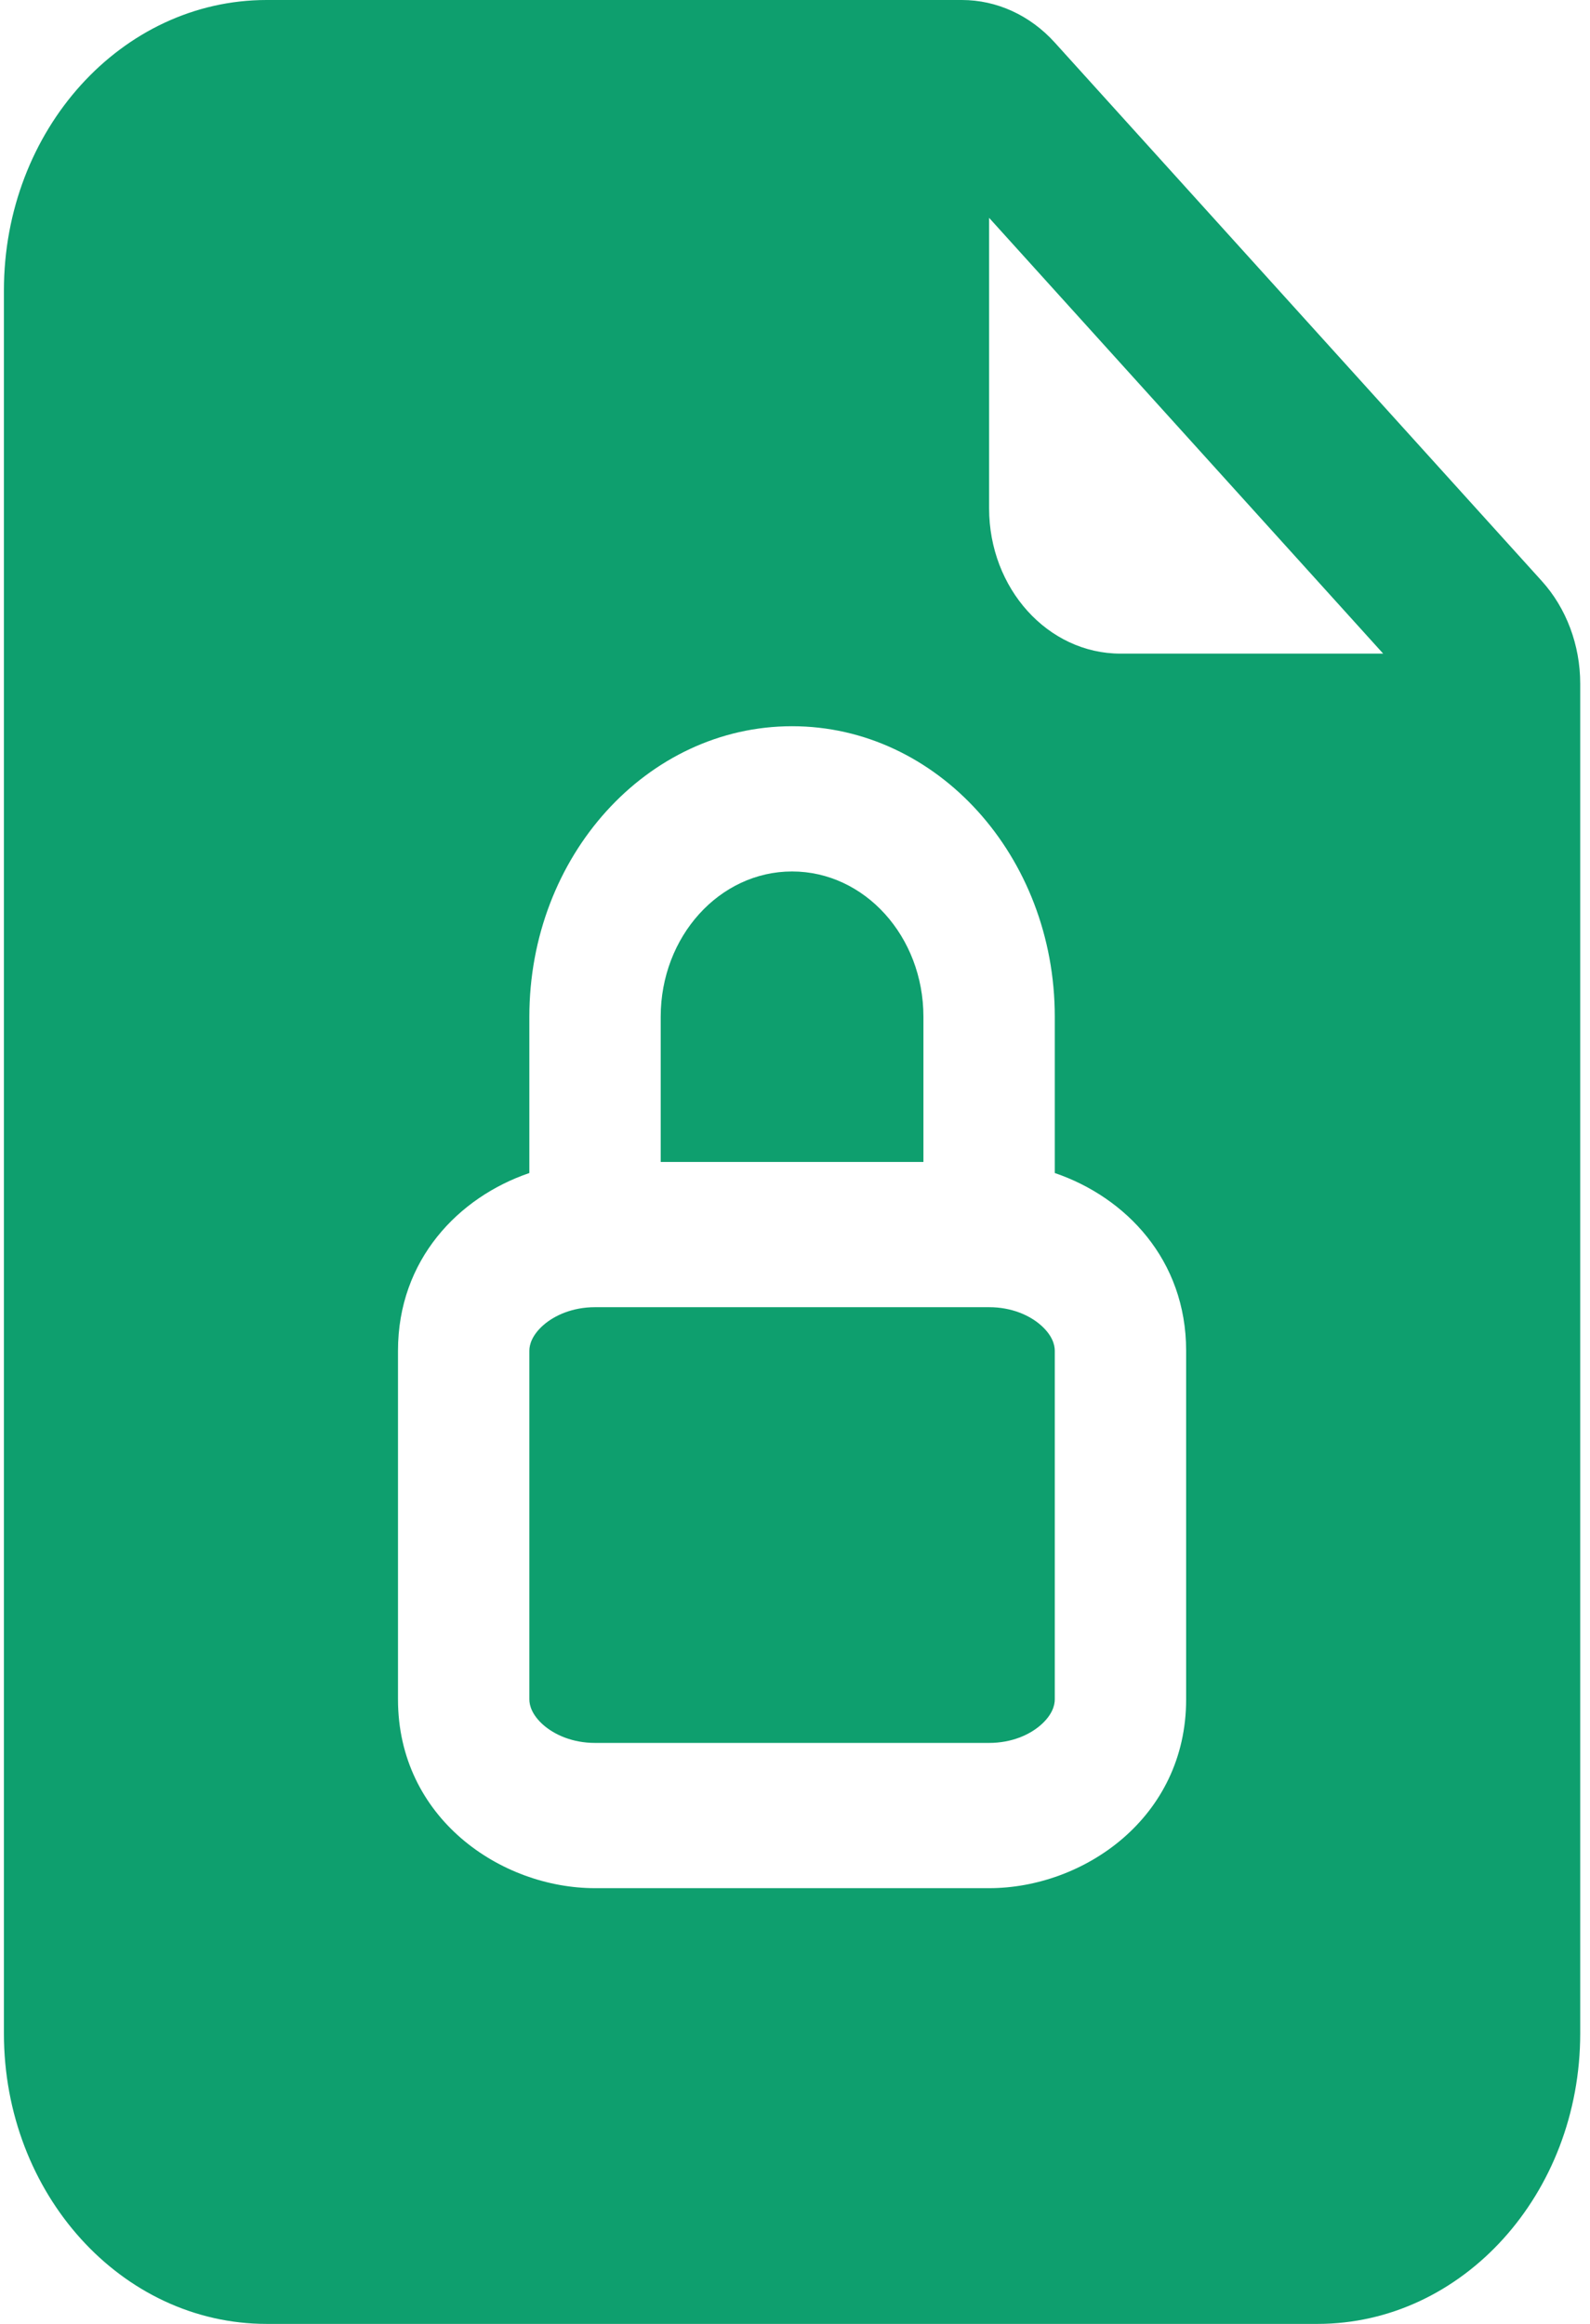 <svg width="26" height="38" viewBox="0 0 26 38" fill="none" xmlns="http://www.w3.org/2000/svg">
<path d="M10.804 16.625C10.804 15.313 11.766 14.25 12.952 14.25C14.139 14.25 15.1 15.313 15.1 16.625V19H10.804V16.625Z" fill="#0E9F6E"/>
<path d="M8.656 22.087C8.656 21.988 8.699 21.834 8.882 21.671C9.068 21.507 9.364 21.375 9.73 21.375H16.174C16.541 21.375 16.837 21.507 17.022 21.671C17.206 21.834 17.248 21.988 17.248 22.087V27.788C17.248 27.887 17.206 28.041 17.022 28.204C16.837 28.368 16.541 28.5 16.174 28.5H9.73C9.364 28.5 9.068 28.368 8.882 28.204C8.699 28.041 8.656 27.887 8.656 27.788V22.087Z" fill="#0E9F6E"/>
<path d="M15.729 0H4.36C1.987 0 0.064 2.127 0.064 4.75V33.25C0.064 35.873 1.987 38 4.36 38H21.544C23.917 38 25.84 35.873 25.84 33.25V11.179C25.84 10.55 25.614 9.945 25.211 9.5L17.248 0.696C16.845 0.25 16.299 0 15.729 0ZM16.174 8.312V3.562L22.618 10.688H18.322C17.136 10.688 16.174 9.624 16.174 8.312ZM17.248 16.625V19.181C18.407 19.576 19.396 20.599 19.396 22.087V27.788C19.396 29.726 17.718 30.875 16.174 30.875H9.73C8.187 30.875 6.508 29.726 6.508 27.788V22.087C6.508 20.599 7.498 19.576 8.656 19.181V16.625C8.656 14.002 10.579 11.875 12.952 11.875C15.325 11.875 17.248 14.002 17.248 16.625Z" fill="#0E9F6E"/>
</svg>
